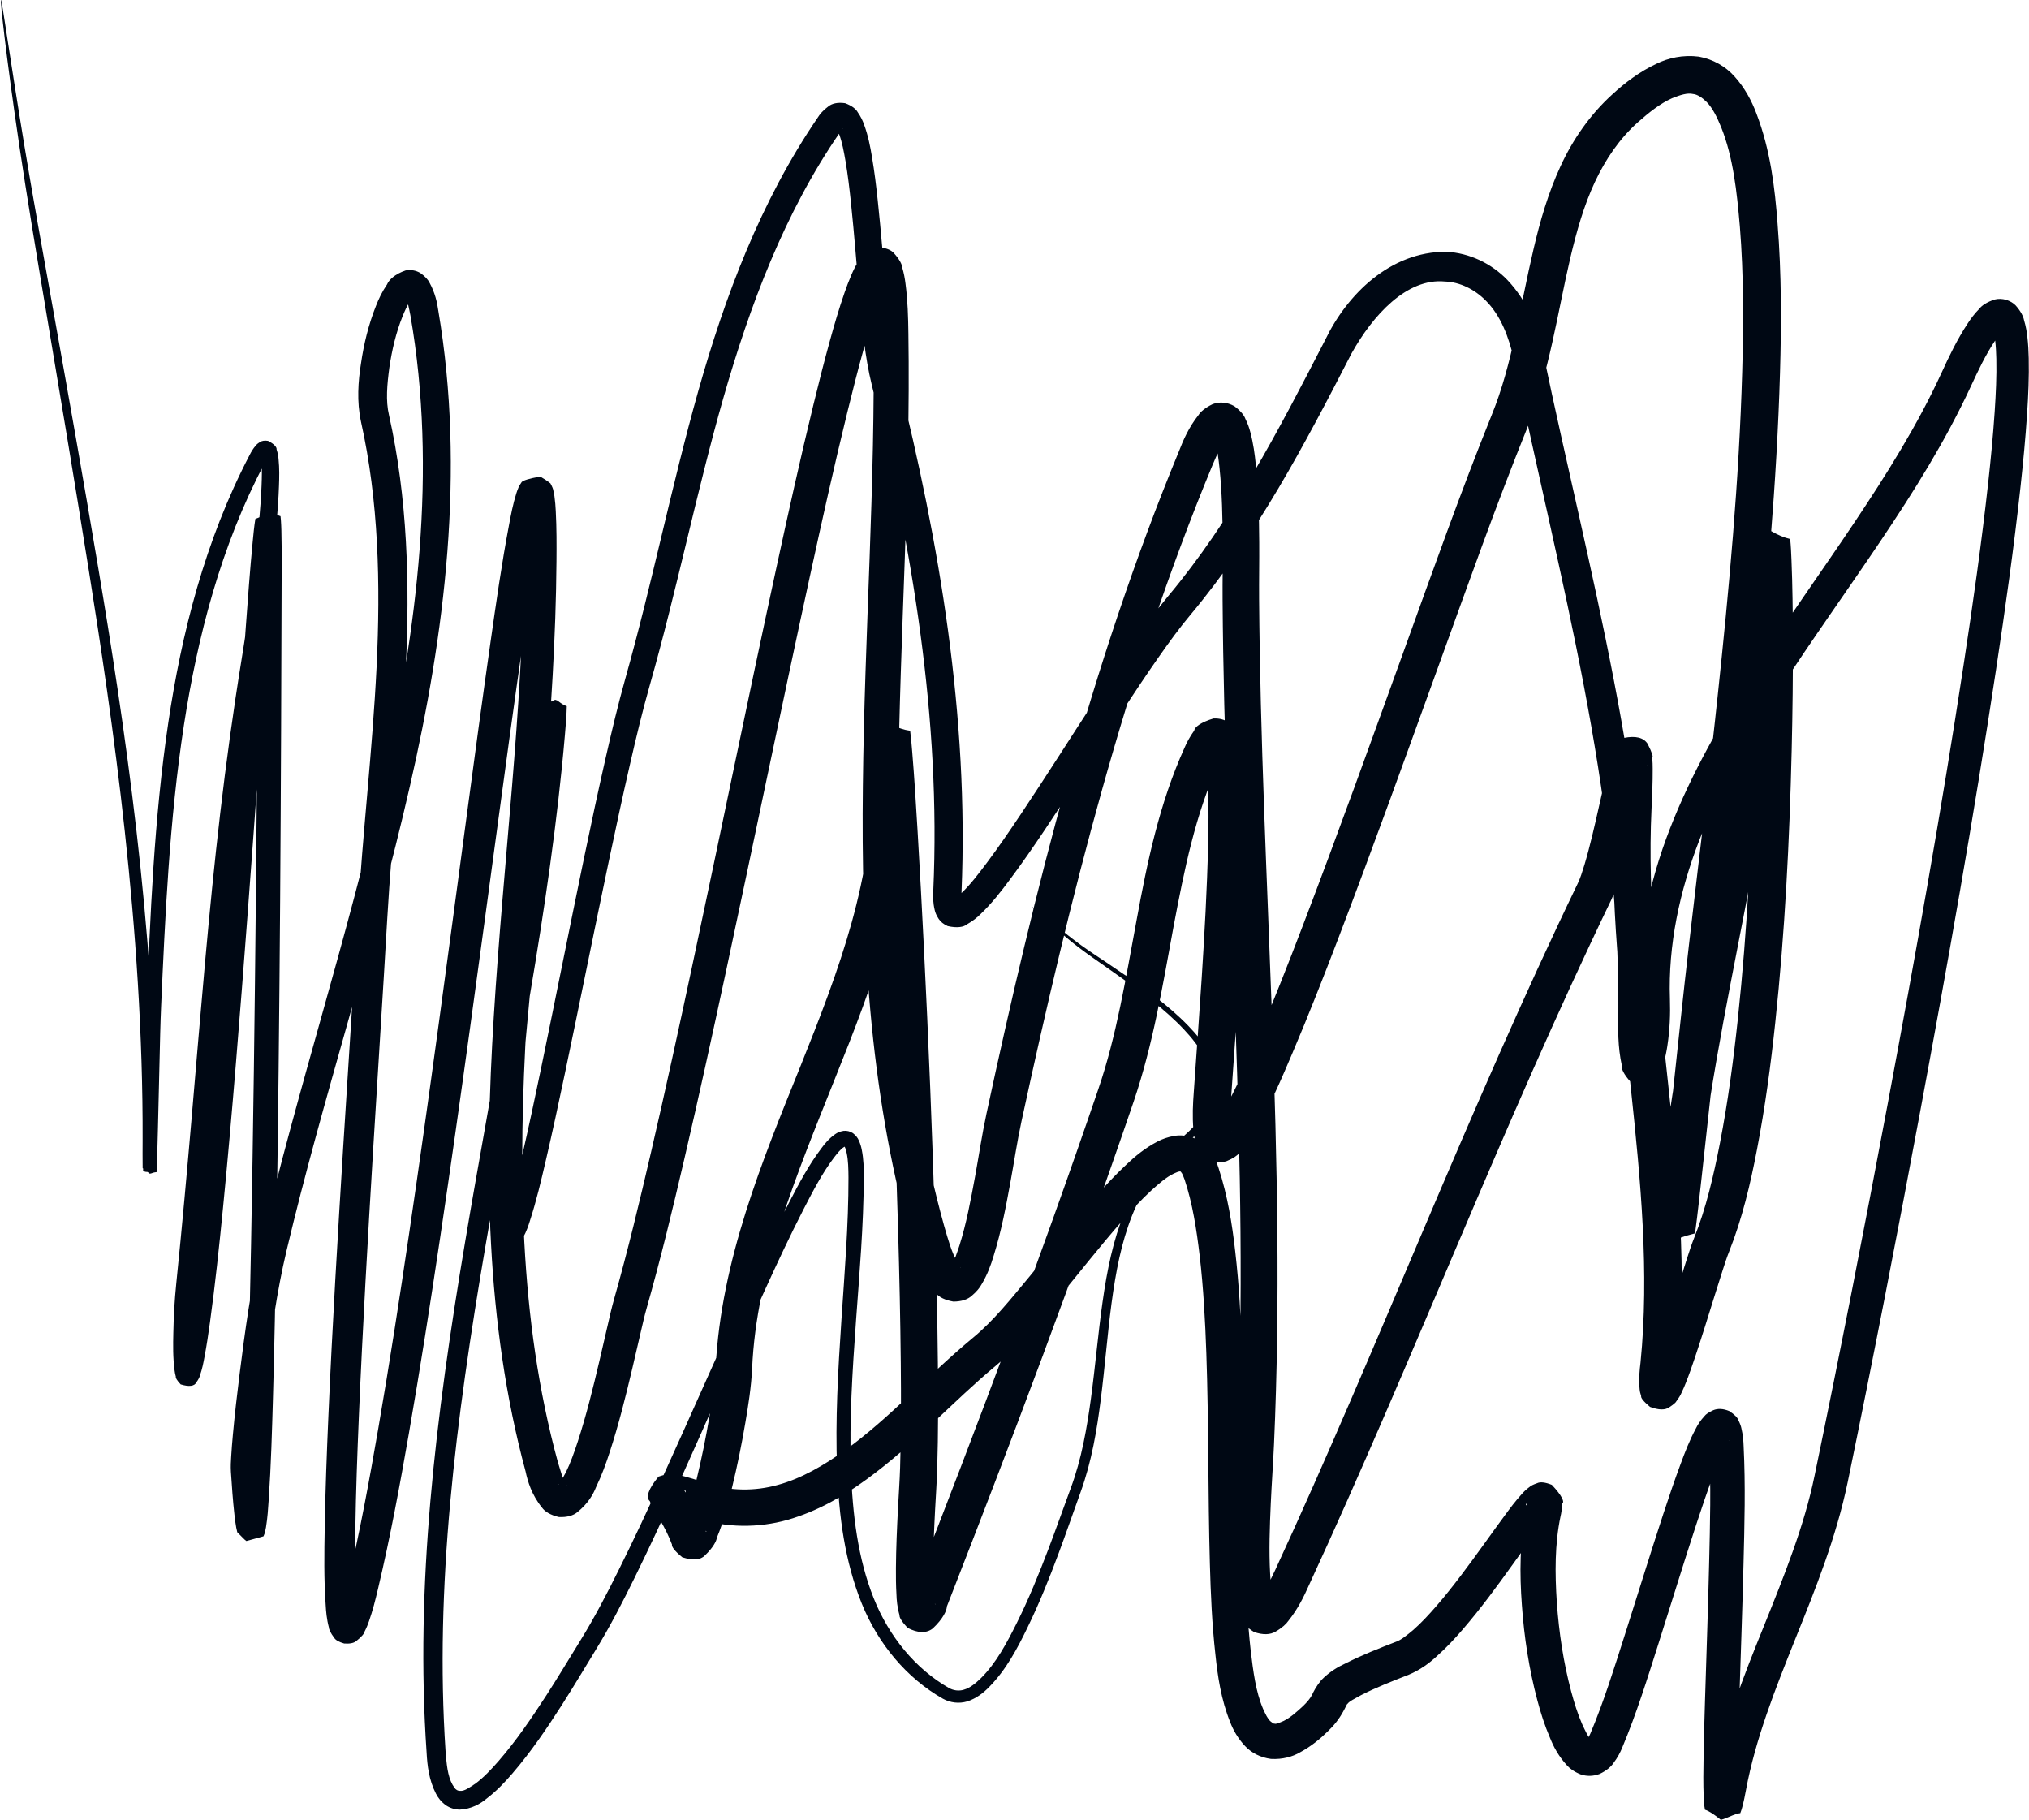 <?xml version="1.0" encoding="UTF-8"?><svg xmlns="http://www.w3.org/2000/svg" xmlns:xlink="http://www.w3.org/1999/xlink" height="240.1" preserveAspectRatio="xMidYMid meet" version="1.0" viewBox="9.4 12.7 267.7 240.1" width="267.7" zoomAndPan="magnify"><g id="change1_1"><path class="UnoptimicedTransforms" d="m 899.451,2402.455 c 0.109,-0.014 0.988,6.534 3.067,19.167 2.079,12.634 5.649,31.308 9.761,55.791 3.276,19.495 7.571,47.405 7.634,75.445 0.003,1.214 0.002,2.442 0.025,3.655 -0.289,0.202 -0.589,0.356 -0.87,0.46 0,0 -10e-6,0 -10e-6,0 -0.054,0.029 -0.11,0.056 -0.159,0.079 -0.019,0 -0.043,0.01 -0.066,0.01 0,0 -3e-4,0 -3e-4,0 -0.219,8e-4 -0.441,-0.041 -0.654,-0.122 0.041,-0.623 0.046,-1.266 0.063,-1.936 0.029,-1.211 0.053,-2.421 0.077,-3.647 0.056,-2.881 0.117,-6.419 0.172,-9.3 0.043,-2.255 0.072,-4.594 0.163,-6.911 0.456,-11.631 0.966,-24.679 2.85,-37.351 1.731,-11.668 4.815,-24.019 10.751,-35.353 0,0 4e-5,0 4e-5,0 0.183,-0.37 0.434,-0.807 0.822,-1.247 0.104,-0.133 0.294,-0.292 0.58,-0.455 0.22,-0.143 0.56,-0.194 1.004,-0.128 0.822,0.411 1.179,0.852 1.132,1.136 0.163,0.479 0.228,0.91 0.258,1.27 0.127,1.231 0.099,2.426 0.055,3.577 -0.057,1.601 -0.173,3.193 -0.309,4.785 -0.519,6.074 -1.275,12.217 -2.261,18.422 -4.41,27.749 -5.224,51.04 -8.308,82.287 -0.203,2.055 -0.313,4.13 -0.345,6.217 0,0 0,10e-5 0,10e-5 -0.019,1.587 -0.053,3.123 0.157,4.557 0.03,0.189 0.05,0.332 0.081,0.42 0.131,0.121 0.004,0.014 -0.319,-0.385 -0.995,-0.256 -1.533,-0.23 -1.674,0.149 -0.083,0.153 -0.097,0.111 -0.015,-0.042 0.221,-0.595 0.342,-1.303 0.495,-2.085 0.268,-1.429 0.478,-2.883 0.677,-4.361 0.671,-4.973 1.181,-9.977 1.669,-15.081 0.6,-6.286 1.13,-12.604 1.641,-19.035 1.06,-13.354 1.979,-26.571 2.948,-40.488 0.384,-5.515 0.774,-11.154 1.186,-16.759 0.274,-3.735 0.548,-7.536 0.916,-11.329 0.091,-0.95 0.183,-1.943 0.348,-2.963 5e-5,0 6e-5,0 6e-5,0 0.494,-0.155 1.028,-0.453 1.659,-0.876 -3e-5,0 6e-5,0 6e-5,0 0.091,0.01 0.182,0.015 0.276,0.021 0.052,0 0.105,0.01 0.162,0.017 0.05,0.01 0.098,0.029 0.143,0.048 0.084,0.035 0.162,0.072 0.239,0.106 0.297,0.134 0.573,0.245 0.84,0.331 0,0 5e-5,0 5e-5,0 0.024,0.18 0.039,0.342 0.049,0.485 0.036,0.473 0.051,0.929 0.064,1.367 0.045,1.61 0.044,3.206 0.039,4.794 -0.076,28.422 -0.218,58.961 -0.718,89.482 -0.109,6.621 -0.237,13.332 -0.428,20.053 -0.127,4.474 -0.255,9.025 -0.565,13.577 -0.075,1.139 -0.152,2.346 -0.355,3.598 -0.028,0.172 -0.065,0.368 -0.118,0.587 -0.019,0.117 -0.085,0.325 -0.214,0.616 -0.072,0.013 -0.819,0.239 -2.258,0.621 -3e-5,0 -3e-5,0 -3e-5,0 -0.068,-0.046 -0.134,-0.1 -0.195,-0.155 -0.094,-0.085 -0.18,-0.172 -0.262,-0.255 -0.292,-0.296 -0.534,-0.55 -0.745,-0.75 -0.062,-0.23 -0.105,-0.434 -0.137,-0.61 -0.106,-0.578 -0.174,-1.131 -0.232,-1.654 -0.216,-1.925 -0.346,-3.834 -0.469,-5.727 -0.041,-0.725 -0.003,-1.369 0.034,-1.93 0.056,-0.988 0.137,-1.963 0.225,-2.928 0.245,-2.695 0.555,-5.38 0.894,-8.065 0,0 2e-5,-10e-5 2e-5,-10e-5 0.707,-5.616 1.476,-11.361 2.805,-17.035 4.765,-20.287 11.427,-40.41 16.142,-61.294 4.447,-19.772 7.144,-40.834 3.586,-61.249 -0.213,-1.029 -0.337,-1.898 -0.694,-2.418 -0.106,-0.105 -0.071,-0.125 0.067,0.014 0.212,0.13 0.44,0.166 0.739,0.128 0.297,-0.258 0.291,-0 -0.114,0.326 -0.404,0.562 -0.72,1.282 -1.048,2.08 -0.847,2.116 -1.385,4.389 -1.729,6.721 -0.299,2.235 -0.503,4.397 -0.045,6.302 2.44,10.933 2.75,22.192 2.208,33.405 -0.526,11.037 -1.813,22.029 -2.447,33.06 -0.574,9.989 -1.232,20.032 -1.841,30.135 -0.708,11.727 -1.399,23.635 -1.902,35.531 -0.206,4.883 -0.385,9.785 -0.461,14.681 -0.049,3.321 -0.104,6.605 0.132,9.811 0,0 2e-5,1e-4 2e-5,1e-4 0.077,0.875 0.111,1.616 0.287,2.173 0.119,0.18 0.029,0.122 -0.19,-0.239 -0.103,-0.193 -0.434,-0.365 -0.995,-0.537 -0.605,-0.034 -1.013,0.035 -1.235,0.225 -0.392,0.372 -0.531,0.431 -0.349,0.279 0.106,-0.186 0.203,-0.458 0.327,-0.796 0.422,-1.188 0.733,-2.476 1.055,-3.826 1.58,-6.682 2.821,-13.467 4.009,-20.342 1.476,-8.543 2.801,-17.133 4.08,-25.809 2.691,-18.25 5.083,-36.374 7.586,-55.045 0,0 2e-5,-2e-4 2e-5,-2e-4 1.013,-7.557 2.037,-15.195 3.129,-22.816 0,0 2e-5,-2e-4 2e-5,-2e-4 0.731,-5.108 1.461,-10.291 2.446,-15.458 0.242,-1.295 0.503,-2.694 0.959,-4.14 0.064,-0.204 0.148,-0.442 0.261,-0.708 0.049,-0.152 0.19,-0.413 0.44,-0.767 0.183,-0.216 0.999,-0.477 2.45,-0.728 0.254,0.144 0.484,0.285 0.685,0.419 0.27,0.18 0.49,0.343 0.662,0.484 0.242,0.445 0.358,0.75 0.372,0.901 0.076,0.301 0.124,0.561 0.153,0.777 0.1,0.702 0.145,1.362 0.176,1.972 0.119,2.245 0.111,4.455 0.094,6.63 -0.152,20.096 -2.701,40.156 -3.916,60.328 -1.156,19.529 -1.081,39.612 4.113,58.538 0.457,1.379 0.66,2.533 1.199,2.987 0.099,-0.01 -0.057,-0.019 -0.482,-0.186 -0.464,0.027 -0.679,0.034 -0.703,0.125 0.275,-0.062 0.507,-0.744 1.027,-1.617 0.611,-1.244 1.093,-2.616 1.567,-4.055 1.13,-3.454 2.008,-7.034 2.868,-10.677 0.373,-1.585 0.736,-3.182 1.108,-4.788 0.245,-1.065 0.494,-2.183 0.819,-3.333 1.813,-6.382 3.364,-12.86 4.884,-19.408 1.891,-8.151 3.672,-16.339 5.436,-24.591 3.701,-17.314 7.26,-34.8 11.071,-52.372 1.562,-7.202 3.164,-14.45 4.926,-21.674 0,0 0,-2e-4 0,-2e-4 0.681,-2.794 1.39,-5.598 2.163,-8.395 0,0 10e-5,-1e-4 10e-5,-1e-4 0.576,-2.087 1.189,-4.202 1.924,-6.31 0,0 10e-5,-2e-4 10e-5,-2e-4 0.262,-0.754 0.55,-1.526 0.885,-2.305 0.229,-0.545 0.516,-1.149 0.907,-1.781 0.133,-0.349 0.587,-0.892 1.443,-1.498 0.342,-0.247 0.888,-0.384 1.625,-0.384 0.738,0.11 1.281,0.35 1.617,0.695 0.781,0.858 1.116,1.54 1.13,1.911 0.234,0.779 0.358,1.495 0.436,2.125 0.3,2.258 0.358,4.463 0.386,6.587 0.305,19.899 -1.141,39.808 -1.339,59.745 -0.18,19.471 0.826,39.264 6.064,58.023 0,0 0,2e-4 0,2e-4 0.515,1.789 0.98,3.451 1.737,4.794 0,0 10e-5,10e-5 10e-5,10e-5 0.221,0.357 0.347,0.605 0.447,0.664 0.072,-0.038 -0.121,-0.064 -0.596,-0.207 -0.506,0.045 -0.771,0.087 -0.847,0.215 -0.026,0.06 0.019,-0.051 0.181,-0.262 0.441,-0.67 0.738,-1.601 1.091,-2.663 0.913,-2.886 1.484,-5.96 2.066,-9.119 0.487,-2.667 0.892,-5.436 1.497,-8.251 6.302,-29.253 13.691,-59.042 25.386,-87.366 0.569,-1.467 1.301,-3.174 2.596,-4.803 0.265,-0.426 0.862,-0.947 1.839,-1.421 0.925,-0.355 1.919,-0.273 2.877,0.257 0.832,0.621 1.298,1.212 1.454,1.665 0.324,0.651 0.528,1.251 0.66,1.772 0.396,1.487 0.587,2.926 0.72,4.276 0.356,3.463 0.43,6.894 0.453,10.27 0.019,2.498 -0.035,4.995 -0.016,7.494 0,0 0,2e-4 0,2e-4 0.271,36.649 3.646,73.826 1.964,111.495 -0.113,2.501 -0.309,5.2 -0.422,7.701 0,0 0,2e-4 0,2e-4 -0.142,3.173 -0.256,6.294 -0.088,9.343 0.072,1.167 0.143,2.233 0.372,3.155 0.089,0.315 0.134,0.524 0.188,0.592 0.112,0.012 -0.09,-0.104 -0.564,-0.466 -0.734,-0.2 -1.184,-0.232 -1.444,-0.024 -0.149,0.139 -0.134,0.048 0.096,-0.156 0.778,-0.894 1.349,-2.197 2.047,-3.648 13.669,-29.583 25.398,-60.455 39.877,-90.477 0.353,-0.711 0.617,-1.578 0.914,-2.542 0.367,-1.223 0.69,-2.484 1.004,-3.772 0,0 0,-2e-4 0,-2e-4 0.628,-2.579 1.185,-5.222 1.811,-7.896 0.199,-0.86 0.415,-1.797 0.729,-2.785 0.042,-0.201 0.186,-0.594 0.485,-1.15 -0.089,-0.105 0.289,-0.475 1.153,-1.081 1.551,-0.317 2.604,-0.052 3.137,0.774 0.615,1.194 0.768,1.816 0.605,1.786 0.053,0.567 0.063,1.072 0.063,1.512 0.01,1.796 -0.071,3.547 -0.152,5.255 -0.579,11.991 0.884,24.097 2.198,36.388 0,0 0,1e-4 0,1e-4 1.322,12.157 2.495,24.641 1.285,37.169 -0.081,1.075 -0.226,1.907 -0.125,2.474 0.02,0.044 -0.01,-0.038 -0.069,-0.252 0.102,-0.121 -0.227,-0.489 -0.971,-1.137 -1.082,-0.394 -1.845,-0.416 -2.311,-0.049 -0.424,0.293 -0.624,0.446 -0.591,0.478 -0.049,0.095 -0.032,0.017 0.094,-0.201 0.135,-0.275 0.266,-0.592 0.407,-0.942 0.392,-0.981 0.747,-2.011 1.106,-3.075 0.888,-2.638 1.711,-5.323 2.556,-8.033 0.373,-1.197 0.749,-2.404 1.143,-3.615 0.26,-0.804 0.538,-1.67 0.897,-2.572 1.582,-3.931 2.558,-8.18 3.41,-12.534 1.046,-5.393 1.772,-10.875 2.362,-16.404 1.25,-11.746 1.848,-23.59 2.132,-35.498 0,0 0,-2e-4 0,-2e-4 0.117,-4.934 0.174,-9.872 0.155,-14.811 0,0 0,-2e-4 0,-2e-4 -0.013,-3.353 -0.047,-6.689 -0.185,-10.001 -0.038,-0.868 -0.069,-1.685 -0.148,-2.446 0.755,-0.206 1.557,-0.236 2.366,-0.081 0.151,-0.069 0.3,-0.134 0.444,-0.192 0.078,-0.032 0.155,-0.063 0.227,-0.087 0.049,-0.016 0.096,-0.024 0.147,-0.029 0,0 0,-1e-4 0,-1e-4 0.097,-0.01 0.199,-0.014 0.299,-0.016 0,0 0,-10e-5 0,-10e-5 0.421,-0.01 0.84,0.03 1.243,0.112 10e-5,0 10e-5,0 10e-5,0 -0.01,0.032 -0.012,0.095 -0.022,0.189 -0.03,0.304 -0.047,0.638 -0.065,1.002 -0.065,1.332 -0.089,2.689 -0.11,4.069 -0.233,14.396 -2.686,28.533 -5.386,42.508 -2.674,13.909 -5.584,27.793 -6.714,41.742 -0.046,0.561 -0.09,1.114 -0.127,1.658 -0.841,0.219 -1.686,0.342 -2.505,0.369 0,0 0,0 0,0 -0.061,0.026 -0.122,0.051 -0.18,0.075 0,0 -5e-4,3e-4 -5e-4,3e-4 -0.013,0.01 -0.027,0.011 -0.039,0.016 -0.021,-6e-4 -0.055,-0.013 -0.087,-0.022 -0.062,-0.023 -0.126,-0.046 -0.19,-0.07 0,0 -5e-4,-2e-4 -5e-4,-2e-4 -0.614,-0.23 -1.237,-0.507 -1.849,-0.827 0.353,-2.601 0.628,-5.242 0.926,-7.915 0,0 10e-5,-2e-4 10e-5,-2e-4 0.728,-6.54 1.428,-13.085 2.124,-19.648 1.403,-13.235 3.12,-26.425 4.553,-39.635 -0.01,0.061 0.308,-2.867 0.302,-2.806 1.533,-14.365 2.848,-28.662 3.26,-42.959 0.184,-6.435 0.201,-12.827 -0.305,-19.14 -0.397,-4.649 -0.883,-9.172 -2.473,-13.148 -0.548,-1.324 -1.118,-2.513 -1.907,-3.312 -0.569,-0.57 -1.226,-1.017 -1.814,-1.063 -0.718,-0.182 -1.696,0.132 -2.746,0.556 -1.579,0.699 -3.059,1.886 -4.559,3.211 -2.376,2.124 -4.244,4.872 -5.641,7.862 -1.441,3.083 -2.397,6.468 -3.225,9.952 -1.711,7.327 -2.762,15.122 -5.759,22.636 -4.084,10.119 -7.742,20.477 -11.474,30.779 -4.421,12.209 -8.787,24.366 -13.421,36.473 -1.928,5.037 -3.898,10.068 -6.023,15.054 -1.439,3.392 -2.935,6.878 -4.89,10.237 -0.485,0.881 -1.136,1.928 -2.139,2.954 -0.232,0.31 -0.772,0.693 -1.648,1.052 -0.896,0.304 -1.874,0.14 -2.844,-0.504 -0.798,-0.792 -1.174,-1.442 -1.203,-1.849 -0.21,-0.7 -0.302,-1.31 -0.336,-1.806 -0.151,-1.75 -0.066,-3.398 0.048,-4.925 0.348,-5.025 0.723,-10.03 1.043,-15.021 0.377,-5.887 0.711,-11.744 0.847,-17.585 0.056,-2.44 0.083,-4.854 0.01,-7.242 -0.064,-1.696 -0.113,-3.272 -0.412,-4.675 -0.121,-0.429 -0.14,-0.669 -0.175,-0.652 -0.022,0.036 0.122,0.17 0.415,0.436 0.339,0.263 0.785,0.378 1.364,0.362 0.967,-0.428 1.295,-0.441 0.927,-0.349 -0.234,0.282 -0.446,0.755 -0.731,1.345 -3.054,6.63 -4.544,14.047 -5.957,21.538 0,0 0,2e-4 0,2e-4 -1.41,7.622 -2.672,15.44 -5.258,23.062 -7.683,22.51 -16.093,44.715 -24.649,66.611 -0,0.488 -0.473,1.605 -1.857,2.899 -0.819,0.649 -1.96,0.637 -3.329,-0.079 -0.779,-0.835 -1.107,-1.414 -1.055,-1.655 -0.315,-1.103 -0.389,-2.041 -0.408,-2.757 -0.07,-1.187 -0.079,-2.344 -0.07,-3.468 0.019,-2.641 0.136,-5.255 0.269,-7.84 0.095,-1.852 0.227,-3.649 0.281,-5.397 0.145,-4.598 0.134,-9.22 0.09,-13.854 0,0 0,-2e-4 0,-2e-4 -0.056,-5.829 -0.187,-11.658 -0.352,-17.48 0,0 0,-2e-4 0,-2e-4 -0.352,-12.411 -0.857,-24.795 -1.463,-37.13 -0.252,-5.122 -0.521,-10.232 -0.824,-15.334 0,0 0,-2e-4 0,-2e-4 -0.205,-3.451 -0.413,-6.879 -0.694,-10.286 -0.073,-0.88 -0.138,-1.714 -0.243,-2.499 0.739,-0.269 1.531,-0.362 2.335,-0.267 0,0 0,0 0,0 0.06,-0.048 0.118,-0.095 0.174,-0.139 0,0 5e-4,-5e-4 5e-4,-5e-4 0.027,-0.021 0.052,-0.044 0.074,-0.057 0.02,-0.012 0.042,-0.014 0.067,-0.017 0.053,-0.01 0.109,-0.011 0.165,-0.014 0.598,-0.035 1.216,0.063 1.803,0.286 0,0 0,0 0,0 -0.014,0.347 -0.016,0.716 -0.018,1.107 -0,1.419 0.024,2.856 0.054,4.308 0.139,7.086 -1.017,14.079 -2.889,20.757 0,0 -10e-5,2e-4 -10e-5,2e-4 -1.872,6.693 -4.386,13.11 -6.915,19.394 -5.054,12.682 -10.322,25.17 -10.888,38.131 -0.126,2.5 -0.505,4.899 -0.902,7.205 -0.482,2.83 -1.054,5.647 -1.732,8.442 -0.508,2.139 -1.069,4.41 -2.02,6.677 -0.046,0.428 -0.487,1.302 -1.585,2.342 -0.539,0.579 -1.551,0.681 -2.967,0.237 -1.001,-0.807 -1.434,-1.404 -1.366,-1.684 -0.41,-1.104 -0.96,-2.19 -1.59,-3.265 -0.288,-0.428 -0.858,-1.195 -1.339,-2.467 -0.554,-0.461 -0.206,-1.59 1.157,-3.229 1.466,-0.484 2.26,-0.506 2.299,-0.28 1.628,0.309 3.006,0.826 4.204,1.227 2.942,0.969 6.222,0.994 9.234,0.151 3.123,-0.849 6.077,-2.582 8.9,-4.599 5.836,-4.192 10.849,-9.837 16.807,-14.78 0,0 10e-5,-10e-5 10e-5,-10e-5 2.733,-2.242 5.063,-5.178 7.537,-8.158 0,0 10e-5,-2e-4 10e-5,-2e-4 2.829,-3.434 5.595,-6.972 8.612,-10.405 1.298,-1.479 2.664,-2.96 4.173,-4.358 1.114,-1.058 2.43,-2.148 4.07,-2.999 0.609,-0.323 1.357,-0.595 2.24,-0.741 0.771,-0.131 1.637,-0.053 2.531,0.276 0.915,0.399 1.615,0.967 2.084,1.615 0.601,0.818 0.979,1.635 1.203,2.376 1.191,3.652 1.782,7.371 2.191,10.987 0,0 0,1e-4 0,1e-4 0.511,4.438 0.75,8.868 0.899,13.255 0.32,9.363 0.196,18.64 0.447,27.814 0,0 0,10e-5 0,10e-5 0.108,3.907 0.265,7.763 0.691,11.549 0.336,2.793 0.669,5.442 1.626,7.689 0.331,0.729 0.617,1.337 0.982,1.659 0.219,0.188 0.434,0.346 0.533,0.31 0.201,0.09 0.634,-0.117 1.208,-0.356 0.873,-0.434 1.715,-1.173 2.61,-2.011 0.496,-0.491 0.91,-0.968 1.146,-1.45 0.188,-0.41 0.53,-1.096 1.208,-1.924 1.089,-1.116 2.228,-1.762 3.155,-2.186 2.227,-1.13 4.486,-2.013 6.666,-2.857 0.713,-0.24 1.453,-0.858 2.31,-1.572 1.065,-0.931 2.062,-2.013 3.058,-3.16 2.229,-2.576 4.273,-5.385 6.333,-8.238 0.895,-1.24 1.791,-2.499 2.723,-3.757 0,0 10e-5,-10e-5 10e-5,-10e-5 0.645,-0.878 1.347,-1.825 2.197,-2.759 0.218,-0.261 0.568,-0.608 1.086,-0.989 0.141,-0.129 0.457,-0.289 0.953,-0.459 0.4,-0.199 1.053,-0.133 1.937,0.218 1.339,1.416 1.737,2.305 1.349,2.488 -0.01,0.712 -0.103,1.269 -0.201,1.67 -0.763,3.626 -0.746,7.482 -0.487,11.376 0.281,3.97 0.874,7.896 1.883,11.688 0,0 10e-5,1e-4 10e-5,1e-4 0.406,1.516 0.857,2.972 1.445,4.32 0,0 0,10e-5 0,10e-5 0.462,0.976 0.817,1.801 1.298,2.236 0.152,0.105 0.158,0.16 0.023,0.066 -0.229,-0.078 -0.442,-0.067 -0.719,0.023 -0.166,0.126 -0.232,0.11 -0.066,-0.015 0.182,-0.211 0.345,-0.569 0.548,-1.017 1.772,-4.189 3.144,-8.632 4.579,-13.107 1.686,-5.271 3.31,-10.576 5.047,-15.86 0.726,-2.209 1.474,-4.428 2.3,-6.64 0.555,-1.503 1.164,-3.103 2.025,-4.697 0.203,-0.424 0.555,-0.992 1.139,-1.622 0.154,-0.212 0.529,-0.475 1.135,-0.753 0.595,-0.251 1.309,-0.219 2.108,0.111 0.717,0.468 1.111,0.881 1.201,1.194 0.225,0.445 0.351,0.805 0.401,1.064 0.209,0.886 0.274,1.674 0.296,2.337 0.264,5.242 0.115,10.437 -0.012,15.535 -0.148,6.067 -0.374,12.158 -0.564,18.169 -0.079,2.507 -0.154,5 -0.197,7.485 -0.028,1.701 -0.062,3.352 0.01,4.95 0.029,0.451 0.031,0.777 0.079,0.965 -0.465,0.055 -1.118,-0.189 -1.917,-0.758 -0.167,0.111 -0.321,0.213 -0.46,0.29 -0.13,0.073 -0.253,0.12 -0.373,0.157 -0.513,0.157 -0.92,0.131 -1.18,-0.034 0.02,-0.038 0.046,-0.142 0.095,-0.308 0.159,-0.576 0.281,-1.215 0.413,-1.903 1.395,-7.29 4.084,-14.123 6.755,-20.709 2.683,-6.67 5.335,-13.198 6.719,-19.937 3.402,-16.388 6.593,-32.742 9.634,-48.968 3.653,-19.491 7.085,-38.7 10.02,-57.935 1.23,-8.065 2.371,-16.071 3.252,-24.086 0,0 0,-2e-4 0,-2e-4 0.344,-3.131 0.646,-6.246 0.853,-9.353 0.155,-2.354 0.269,-4.67 0.216,-6.947 -0.02,-0.823 -0.057,-1.617 -0.146,-2.378 -0.072,-0.567 -0.141,-1.058 -0.272,-1.45 -0.147,-0.273 -0.117,-0.371 -0.014,-0.17 0.085,0.105 0.257,0.196 0.524,0.297 0.283,0.064 0.497,0.076 0.661,0.025 0.255,-0.153 0.28,-0.067 0.01,0.097 -0.319,0.3 -0.625,0.741 -0.978,1.254 0,0 0,2e-4 0,2e-4 -1.192,1.778 -2.153,3.807 -3.13,5.91 0,0 -10e-5,10e-5 -10e-5,10e-5 -3.342,7.23 -7.558,13.936 -11.889,20.377 -4.464,6.647 -9.097,13.069 -13.339,19.642 0,0 -10e-5,2e-4 -10e-5,2e-4 -4.132,6.414 -7.919,12.941 -10.603,19.859 -2.616,6.746 -4.135,13.883 -3.889,20.945 0.07,2.055 -0.021,4.138 -0.338,6.212 0,0 -10e-5,2e-4 -10e-5,2e-4 -0.113,0.75 -0.267,1.534 -0.501,2.337 -0.099,0.458 -0.338,1.107 -0.834,1.861 -0.085,0.244 -0.48,0.58 -1.202,0.956 -0.882,0.247 -1.643,0.132 -2.241,-0.327 -1.014,-1.079 -1.336,-1.902 -1.223,-2.212 -0.561,-2.515 -0.506,-4.928 -0.466,-7.107 0.133,-14.473 -1.866,-28.92 -4.552,-43.018 -2.761,-14.469 -6.268,-28.714 -9.222,-42.995 -0.655,-2.982 -1.752,-5.839 -3.704,-7.786 0,0 0,0 0,0 -1.445,-1.478 -3.433,-2.474 -5.4,-2.531 0,0 -10e-5,0 -10e-5,0 -5.036,-0.498 -9.54,4.477 -12.321,9.481 -6.223,12.087 -12.54,24.065 -21.273,34.503 -1.457,1.734 -2.805,3.604 -4.145,5.513 -1.66,2.368 -3.267,4.786 -4.86,7.214 -3.412,5.202 -6.737,10.46 -10.204,15.624 -1.477,2.201 -2.983,4.396 -4.59,6.541 -1.134,1.525 -2.353,3.107 -3.856,4.545 -0.443,0.443 -1.023,0.93 -1.79,1.354 -0.427,0.378 -1.318,0.535 -2.567,0.246 -0.548,-0.248 -0.945,-0.574 -1.186,-0.946 -0.29,-0.444 -0.455,-0.837 -0.522,-1.154 -0.234,-0.977 -0.245,-1.838 -0.193,-2.536 1.031,-22.705 -2.816,-45.338 -8.114,-66.75 0,0 0,-1e-4 0,-1e-4 -0.922,-3.753 -1.24,-7.528 -1.575,-11.146 -0.411,-4.352 -0.724,-8.663 -1.174,-12.913 -0.195,-1.834 -0.407,-3.639 -0.706,-5.408 -0.231,-1.324 -0.452,-2.562 -0.865,-3.643 -0.145,-0.353 -0.247,-0.623 -0.366,-0.761 -0.117,-0.043 -0.013,-0.047 0.296,0.126 0.433,0 0.613,0.021 0.619,-0.06 -0.087,0.02 -0.22,0.239 -0.465,0.547 -7.283,10.559 -11.859,22.817 -15.358,35.021 -3.51,12.288 -6.194,25.591 -9.704,37.879 0,0 -3e-5,1e-4 -3e-5,1e-4 -0.964,3.39 -1.784,6.84 -2.578,10.286 -1.002,4.354 -1.941,8.723 -2.856,13.064 -1.927,9.145 -3.836,18.709 -5.763,27.855 0,0 -2e-5,10e-5 -2e-5,10e-5 -0.815,3.87 -1.637,7.71 -2.532,11.542 -0.607,2.604 -1.22,5.239 -2.073,7.856 -0.204,0.658 -0.461,1.426 -0.907,2.231 -0.045,0.179 -0.3,0.511 -0.813,0.927 -0.196,0.178 -0.568,0.285 -1.11,0.306 -0.546,-0.085 -0.925,-0.259 -1.13,-0.506 -0.472,-0.584 -0.659,-0.999 -0.635,-1.178 -0.112,-0.437 -0.168,-0.828 -0.2,-1.162 0,0 -10e-6,-1e-4 -10e-6,-1e-4 -0.128,-1.215 -0.139,-2.391 -0.136,-3.512 0,0 0,-1e-4 0,-1e-4 0.001,-3.154 0.165,-6.283 0.359,-9.364 0.248,-3.939 0.571,-7.858 0.924,-11.739 0.766,-8.415 1.682,-16.752 2.678,-24.949 0.71,-5.846 1.395,-11.596 2.355,-17.359 0.098,-0.593 0.201,-1.22 0.351,-1.871 0.479,-0.067 0.998,-0.25 1.589,-0.537 0.083,0.029 0.163,0.047 0.258,0.084 0.025,0.01 0.05,0.024 0.072,0.04 0.041,0.029 0.079,0.059 0.116,0.088 0.409,0.317 0.755,0.529 1.087,0.629 1.3e-4,0 1.3e-4,0 1.3e-4,0 -0.001,0.305 -0.014,0.591 -0.029,0.857 0,0 -10e-6,10e-5 -10e-6,10e-5 -0.053,0.998 -0.134,1.979 -0.217,2.943 0,0 -10e-6,1e-4 -10e-6,1e-4 -1.948,22.703 -6.886,46.462 -10.439,67.173 -4.011,23.441 -6.74,45.218 -5.309,66.876 0.139,1.669 0.254,3.237 0.92,4.421 0.186,0.315 0.353,0.575 0.536,0.675 0.113,0.086 0.286,0.135 0.446,0.135 0.56,0.076 1.253,-0.433 2.053,-0.962 1.09,-0.811 2.063,-1.848 3.02,-2.942 0,0 6e-5,-1e-4 6e-5,-1e-4 2.352,-2.701 4.393,-5.711 6.35,-8.731 1.52,-2.349 2.996,-4.827 4.473,-7.21 1.859,-2.996 3.49,-6.16 5.058,-9.305 1.991,-3.995 3.874,-8.043 5.693,-12.023 4.019,-8.796 7.779,-17.455 11.637,-25.806 1.676,-3.628 3.346,-7.167 5.155,-10.646 1.262,-2.437 2.547,-4.882 4.243,-7.124 0.46,-0.631 1.029,-1.318 1.832,-1.872 0.253,-0.188 0.615,-0.353 1.084,-0.432 0.434,-0.054 0.867,0.049 1.251,0.302 0.401,0.309 0.647,0.646 0.77,0.948 0.204,0.435 0.321,0.857 0.394,1.238 0.251,1.255 0.278,2.487 0.269,3.648 -0.023,6.379 -0.593,12.879 -1.026,18.886 -0.486,6.778 -0.89,13.143 -0.675,19.53 0.212,6.079 0.92,11.877 3.023,17.129 2.003,5.013 5.505,9.286 9.903,11.799 0.585,0.341 1.33,0.436 1.96,0.238 0.811,-0.222 1.55,-0.831 2.249,-1.506 2.045,-2.021 3.453,-4.71 4.758,-7.312 1.584,-3.183 2.921,-6.482 4.139,-9.675 1.038,-2.72 1.981,-5.424 2.962,-8.062 1.441,-3.863 2.15,-7.993 2.675,-11.868 0.59,-4.372 0.951,-8.624 1.528,-12.688 0.601,-4.251 1.396,-8.172 2.888,-11.839 1.553,-3.818 3.906,-7.037 6.845,-9.287 1.52,-1.167 2.833,-2.432 3.712,-3.938 0.683,-1.168 1.058,-2.466 1.019,-3.724 -0.03,-1.283 -0.468,-2.532 -1.054,-3.63 -0.715,-1.337 -1.681,-2.519 -2.658,-3.559 0,0 -1e-4,0 -1e-4,0 -2.512,-2.674 -5.643,-4.94 -7.951,-6.598 -3.746,-2.688 -5.189,-3.537 -7.635,-5.591 -3.053,-2.565 -4.534,-3.954 -4.494,-4 0.04,-0.046 1.597,1.25 4.722,3.72 2.591,2.048 3.819,2.692 7.739,5.398 2.348,1.619 5.534,3.848 8.158,6.555 0,0 0,0 0,0 1.02,1.052 2.042,2.272 2.828,3.687 0.65,1.166 1.14,2.529 1.203,3.988 0.053,1.439 -0.342,2.903 -1.091,4.208 -0.952,1.655 -2.333,3.032 -3.904,4.251 -2.765,2.153 -4.967,5.25 -6.429,8.925 -1.413,3.552 -2.145,7.381 -2.711,11.596 -0.537,4.026 -0.862,8.272 -1.422,12.694 -0.493,3.916 -1.191,8.142 -2.655,12.182 -0.955,2.627 -1.88,5.341 -2.908,8.095 -1.202,3.221 -2.535,6.573 -4.131,9.837 -1.282,2.645 -2.764,5.475 -5.005,7.757 -0.761,0.791 -1.715,1.538 -2.909,1.925 -1.079,0.321 -2.249,0.187 -3.232,-0.366 -4.76,-2.707 -8.542,-7.231 -10.698,-12.569 -2.227,-5.523 -3.015,-11.524 -3.246,-17.706 -0.251,-6.503 0.12,-12.94 0.575,-19.73 0.402,-6.029 0.939,-12.492 0.928,-18.754 -0.01,-1.131 -0.026,-2.227 -0.244,-3.233 -0.069,-0.303 -0.134,-0.565 -0.236,-0.76 -0.084,-0.122 -0.105,-0.196 -0.092,-0.154 0.071,0.038 0.111,0.051 0.169,0.046 0,-0.021 -0.067,0.036 -0.206,0.109 -0.463,0.288 -0.86,0.819 -1.323,1.407 -1.556,2.058 -2.764,4.407 -4.022,6.844 -1.769,3.439 -3.409,6.955 -5.064,10.58 -3.807,8.338 -7.527,17.009 -11.522,25.848 -1.807,3.998 -3.685,8.076 -5.677,12.116 -1.564,3.172 -3.216,6.405 -5.127,9.517 -1.453,2.364 -2.927,4.861 -4.469,7.266 -1.961,3.062 -4.057,6.17 -6.522,9.031 0,0 -6e-5,1e-4 -6e-5,1e-4 -0.991,1.156 -2.085,2.314 -3.387,3.307 -0.843,0.711 -2.026,1.391 -3.534,1.47 -0.652,0 -1.293,-0.19 -1.852,-0.564 -0.625,-0.452 -1.058,-1.006 -1.332,-1.557 -0.916,-1.794 -1.134,-3.699 -1.224,-5.419 -1.515,-21.97 1.147,-43.981 5.109,-67.504 3.493,-20.788 8.35,-44.501 10.202,-66.962 0,0 10e-6,-1e-4 10e-6,-1e-4 0.079,-0.961 0.156,-1.91 0.202,-2.847 0,0 10e-6,-10e-5 10e-6,-10e-5 0.012,-0.256 0.023,-0.493 0.023,-0.711 0,0 0,0 0,0 0.333,-0.15 0.697,-0.191 1.042,-0.115 0.031,0.01 0.063,0.014 0.09,0.025 0.015,0.01 0.028,0.013 0.041,0.026 0.05,0.049 0.115,0.124 0.179,0.196 0.484,-0.041 0.952,0.04 1.371,0.233 -0.121,0.525 -0.211,1.091 -0.31,1.691 -0.93,5.675 -1.592,11.383 -2.287,17.235 -0.97,8.177 -1.86,16.486 -2.599,24.865 -0.341,3.864 -0.651,7.755 -0.886,11.655 -0.183,3.059 -0.336,6.124 -0.328,9.169 0,0 0,1e-4 0,1e-4 0.005,1.106 0.013,2.169 0.126,3.174 0,0 10e-6,1e-4 10e-6,1e-4 0.036,0.286 0.062,0.517 0.112,0.683 0.113,0.149 0.018,0.084 -0.21,-0.264 -0.136,-0.18 -0.426,-0.302 -0.877,-0.382 -0.443,0.026 -0.718,0.093 -0.831,0.216 -0.228,0.227 -0.304,0.249 -0.18,0.133 0.245,-0.403 0.412,-0.974 0.64,-1.641 0.793,-2.441 1.374,-4.989 1.979,-7.598 0.877,-3.795 1.684,-7.614 2.488,-11.479 0,0 3e-5,-1e-4 3e-5,-1e-4 1.974,-9.499 3.719,-18.371 5.694,-27.87 0.906,-4.351 1.839,-8.743 2.837,-13.13 0.788,-3.465 1.614,-6.971 2.595,-10.456 0,0 4e-5,-1e-4 4e-5,-1e-4 3.592,-12.755 6.026,-25.153 9.618,-37.908 3.499,-12.404 8.201,-25.006 15.758,-36.074 0.274,-0.448 0.715,-0.974 1.388,-1.47 0.475,-0.4 1.242,-0.585 2.225,-0.442 0.889,0.32 1.446,0.768 1.682,1.207 0.406,0.578 0.661,1.131 0.827,1.611 0.539,1.467 0.821,2.921 1.046,4.286 0.321,1.883 0.547,3.76 0.747,5.622 0.466,4.326 0.79,8.651 1.205,12.95 0.358,3.645 0.655,7.245 1.507,10.617 0,0 0,1e-4 0,1e-4 5.407,21.58 9.336,44.546 8.351,67.783 -0.01,0.622 -0.034,1.107 0.073,1.408 0.038,0.076 0.017,0.07 -0.038,-0.042 -0.062,-0.121 -0.221,-0.234 -0.483,-0.368 -0.598,-0.03 -0.749,-0.133 -0.556,-0.082 0.256,-0.114 0.556,-0.402 0.951,-0.756 1.225,-1.156 2.302,-2.583 3.43,-4.082 1.541,-2.063 3.005,-4.208 4.465,-6.39 3.419,-5.113 6.727,-10.366 10.153,-15.61 1.596,-2.443 3.221,-4.897 4.912,-7.32 1.354,-1.942 2.766,-3.903 4.336,-5.785 8.393,-10.011 14.528,-21.757 20.741,-33.828 2.861,-5.956 8.557,-11.651 15.957,-11.625 0,0 2e-4,0 2e-4,0 3.091,0.157 5.97,1.545 8.065,3.712 0,0 1e-4,2e-4 1e-4,2e-4 2.619,2.757 4.069,6.263 4.753,9.731 2.957,14.181 6.49,28.437 9.303,43.042 2.746,14.232 4.792,28.938 4.691,43.811 0,2.244 -0.082,4.335 0.368,6.136 0.344,0.527 0.052,0.402 -0.292,-0.125 -0.45,-0.346 -1.007,-0.42 -1.714,-0.239 -0.494,0.288 -0.72,0.428 -0.661,0.474 0.031,0.026 0.063,-0.205 0.217,-0.609 0.164,-0.55 0.277,-1.155 0.378,-1.801 0,0 10e-5,-1e-4 10e-5,-1e-4 0.273,-1.775 0.346,-3.603 0.285,-5.449 -0.253,-7.734 1.347,-15.422 4.137,-22.59 2.844,-7.314 6.749,-14.098 10.957,-20.624 0,0 10e-5,-10e-5 10e-5,-10e-5 4.312,-6.698 8.951,-13.149 13.354,-19.724 4.268,-6.382 8.366,-12.899 11.533,-19.804 0,0 10e-5,-2e-4 10e-5,-2e-4 0.978,-2.143 2.043,-4.366 3.443,-6.49 0,0 10e-5,-10e-5 10e-5,-10e-5 0.397,-0.614 0.888,-1.281 1.534,-1.933 0.312,-0.412 0.977,-0.879 2.032,-1.218 0.44,-0.114 0.946,-0.105 1.5,0.038 0.541,0.181 0.96,0.435 1.25,0.739 0.682,0.764 1.018,1.454 1.113,1.952 0.244,0.804 0.369,1.558 0.441,2.236 0.109,0.948 0.157,1.873 0.176,2.771 0.057,2.479 -0.057,4.923 -0.215,7.327 -0.209,3.194 -0.513,6.371 -0.857,9.538 0,0 -10e-5,2e-4 -10e-5,2e-4 -0.881,8.108 -2.02,16.176 -3.245,24.27 -2.922,19.311 -6.34,38.574 -9.975,58.093 -3.026,16.251 -6.205,32.637 -9.596,49.063 -1.513,7.256 -4.236,14.045 -6.928,20.708 -2.636,6.577 -5.235,13.132 -6.486,19.869 -0.13,0.703 -0.278,1.457 -0.49,2.249 -0.054,0.211 -0.136,0.483 -0.262,0.808 -0.335,0.021 -0.813,0.198 -1.478,0.486 -0.155,0.067 -0.324,0.14 -0.501,0.203 -0.188,0.068 -0.379,0.129 -0.575,0.199 -0.914,-0.737 -1.604,-1.19 -2.109,-1.335 -0.124,-0.671 -0.154,-1.227 -0.164,-1.651 -0.079,-1.79 -0.048,-3.533 -0.019,-5.227 0.041,-2.524 0.114,-5.038 0.191,-7.549 0.184,-6.027 0.404,-12.108 0.545,-18.137 0.118,-5.113 0.263,-10.195 0,-15.194 -0.043,-0.613 -0.065,-1.109 -0.167,-1.463 -0.043,-0.11 -0.022,-0.094 0.022,0.017 -0.025,0.106 0.224,0.317 0.729,0.677 0.629,0.243 1.135,0.279 1.55,0.095 0.359,-0.186 0.527,-0.273 0.495,-0.297 -0.046,0 -0.141,0.227 -0.367,0.589 -0.669,1.212 -1.188,2.617 -1.752,4.111 -0.79,2.118 -1.515,4.28 -2.233,6.469 -1.713,5.226 -3.328,10.521 -5.021,15.83 -1.416,4.451 -2.83,9.023 -4.709,13.497 -0.252,0.631 -0.614,1.333 -1.149,2.048 -0.329,0.503 -0.934,1.029 -1.84,1.46 -0.851,0.322 -1.721,0.338 -2.534,0.054 -0.837,-0.341 -1.432,-0.772 -1.798,-1.2 -1.11,-1.204 -1.772,-2.486 -2.22,-3.608 0,0 -10e-5,-2e-4 -10e-5,-2e-4 -0.712,-1.649 -1.24,-3.321 -1.675,-4.966 0,0 -10e-5,-2e-4 -10e-5,-2e-4 -1.096,-4.117 -1.741,-8.331 -2.038,-12.548 -0.305,-4.107 -0.299,-8.382 0.56,-12.635 0.062,-0.377 0.123,-0.607 0.105,-0.688 -0.393,-0.175 0,0.268 1.028,1.51 0.771,0.288 1.284,0.36 1.56,0.197 0.31,-0.118 0.459,-0.176 0.442,-0.196 -0.01,-0.018 -0.098,0.104 -0.31,0.313 -0.63,0.68 -1.227,1.502 -1.885,2.386 0,0 -10e-5,1e-4 -10e-5,1e-4 -0.897,1.213 -1.781,2.457 -2.686,3.713 -2.063,2.869 -4.188,5.786 -6.578,8.562 -1.059,1.233 -2.205,2.468 -3.503,3.616 -0.955,0.88 -2.155,1.779 -3.692,2.416 -2.177,0.853 -4.294,1.675 -6.239,2.672 -0.863,0.489 -1.558,0.797 -1.821,1.169 -0.078,0 -0.194,0.367 -0.528,0.953 -0.571,1.056 -1.283,1.931 -2.04,2.646 -1.011,0.998 -2.211,1.996 -3.685,2.789 -0.98,0.573 -2.288,0.95 -3.833,0.866 -1.392,-0.184 -2.562,-0.796 -3.396,-1.675 -0.967,-1.026 -1.585,-2.134 -1.978,-3.158 -1.214,-3.01 -1.657,-6.081 -1.957,-8.951 -0.45,-4.005 -0.619,-7.992 -0.728,-11.942 0,0 0,-2e-4 0,-2e-4 -0.261,-9.3 -0.144,-18.567 -0.467,-27.78 -0.152,-4.326 -0.385,-8.63 -0.88,-12.875 0,0 0,-2e-4 0,-2e-4 -0.415,-3.487 -0.94,-6.895 -1.992,-10.05 -0.168,-0.448 -0.298,-0.797 -0.46,-0.971 -0.101,-0.093 -0.135,-0.157 -0.089,-0.105 0.067,-0 0.012,0.017 -0.098,0.014 -0.178,0.01 -0.443,0.129 -0.791,0.286 -0.984,0.468 -1.936,1.307 -2.978,2.245 -1.325,1.224 -2.576,2.588 -3.829,4.011 -2.896,3.295 -5.626,6.796 -8.506,10.295 0,0 -10e-5,1e-4 -10e-5,1e-4 -2.421,2.964 -4.959,6.114 -8.165,8.8 0,0 -10e-5,1e-4 -10e-5,1e-4 -5.586,4.638 -10.676,10.348 -17.049,14.986 -3.065,2.242 -6.52,4.22 -10.409,5.335 -3.901,1.093 -8.103,1.053 -12.003,-0.202 -1.37,-0.434 -2.537,-0.897 -3.57,-1.066 -0.422,0.143 -0.144,-0.018 0.915,-0.27 1.108,-1.494 1.488,-2.251 1.026,-2.433 -0.003,0.183 0.427,0.638 0.917,1.531 0.741,1.252 1.412,2.588 1.951,4.015 0.192,0.052 -0.091,-0.185 -0.782,-0.818 -1.198,-0.322 -1.932,-0.303 -2.272,0.126 -0.242,0.392 -0.307,0.166 0.066,-0.394 0.765,-1.775 1.243,-3.797 1.769,-5.932 0.648,-2.679 1.196,-5.388 1.66,-8.118 0.382,-2.275 0.738,-4.483 0.835,-6.63 0.731,-14.07 6.106,-27.088 11.207,-39.702 2.509,-6.264 4.963,-12.515 6.734,-18.894 0,0 0,-2e-4 0,-2e-4 1.758,-6.348 2.852,-12.873 2.701,-19.353 -0.032,-1.457 -0.061,-2.932 -0.058,-4.424 6e-4,-0.405 0,-0.831 0.02,-1.279 0,0 0,0 0,0 0.602,-0.163 1.218,-0.455 1.897,-0.868 0.064,-0.039 0.128,-0.079 0.197,-0.119 0.032,-0.018 0.065,-0.039 0.102,-0.049 0.04,-0.012 0.077,-0.014 0.112,-0.019 0,0 7e-4,-1e-4 7e-4,-1e-4 0.074,-0.01 0.145,-0.02 0.215,-0.031 0,0 0,0 0,0 0.912,0.455 1.741,0.738 2.529,0.84 0.125,0.954 0.199,1.869 0.27,2.737 0.288,3.476 0.499,6.941 0.706,10.396 0,0 0,2e-4 0,2e-4 0.307,5.123 0.58,10.25 0.835,15.384 0.613,12.361 1.125,24.779 1.484,37.23 0,0 0,1e-4 0,1e-4 0.168,5.841 0.302,11.701 0.361,17.572 0,0 0,2e-4 0,2e-4 0.047,4.657 0.06,9.347 -0.087,14.055 -0.059,1.884 -0.192,3.714 -0.283,5.494 -0.13,2.563 -0.243,5.105 -0.259,7.623 -0.01,1.079 10e-5,2.126 0.062,3.138 0.069,0.745 0.071,1.291 0.193,1.585 0.162,0.114 -0.04,-0.087 -0.531,-0.687 -1.173,-0.556 -2.018,-0.605 -2.631,-0.104 -0.26,0.489 -0.36,0.106 0.141,-0.694 8.535,-21.867 16.913,-44.008 24.552,-66.417 2.431,-7.084 3.629,-14.67 5.07,-22.372 0,0 0,-10e-5 0,-10e-5 1.386,-7.555 2.994,-15.353 6.314,-22.69 0.289,-0.668 0.685,-1.451 1.284,-2.273 0.051,-0.463 0.876,-1.097 2.534,-1.594 0.814,-0.039 1.498,0.151 2.026,0.552 0.537,0.443 0.861,0.829 0.988,1.127 0.447,0.862 0.649,1.587 0.723,2.11 0.385,1.939 0.466,3.793 0.511,5.509 0.081,2.528 0.055,5.034 -0,7.516 -0.138,5.952 -0.473,11.875 -0.851,17.787 -0.321,5.026 -0.695,10.04 -1.041,15.047 -0.094,1.486 -0.182,2.869 -0.056,4.128 0.046,0.366 0.067,0.623 0.121,0.747 0.129,0.087 -0.039,-0.053 -0.432,-0.522 -0.675,-0.409 -1.238,-0.526 -1.775,-0.338 -0.352,0.19 -0.461,0.2 -0.3,0.125 0.423,-0.37 0.802,-1.069 1.325,-1.912 1.757,-2.993 3.159,-6.293 4.607,-9.679 2.086,-4.895 4.032,-9.869 5.95,-14.883 4.608,-12.044 8.96,-24.173 13.383,-36.391 3.72,-10.278 7.397,-20.692 11.533,-30.949 2.743,-6.713 3.717,-14.267 5.526,-21.913 0.847,-3.64 1.912,-7.344 3.554,-10.909 1.615,-3.507 3.877,-6.791 6.825,-9.468 1.645,-1.51 3.547,-2.974 5.82,-4.042 1.558,-0.771 3.488,-1.216 5.605,-0.949 1.911,0.35 3.523,1.305 4.681,2.586 1.387,1.533 2.29,3.249 2.906,4.897 1.85,4.806 2.446,9.804 2.801,14.57 0.523,6.585 0.511,13.157 0.32,19.681 -0.421,14.505 -1.744,28.931 -3.284,43.345 -0.01,0.052 -0.298,2.762 -0.303,2.814 -1.441,13.28 -3.158,26.466 -4.553,39.623 -0.696,6.566 -1.397,13.12 -2.128,19.674 0,0 -10e-5,2e-4 -10e-5,2e-4 -0.295,2.65 -0.575,5.33 -0.941,8.032 -0.678,0.164 -1.361,0.372 -2.07,0.622 0,0 -5e-4,2e-4 -5e-4,2e-4 -0.074,0.026 -0.148,0.052 -0.224,0.079 -0.037,0.011 -0.072,0.026 -0.116,0.032 -0.021,-0.01 -0.035,-0.012 -0.05,-0.017 0,0 -6e-4,-2e-4 -6e-4,-2e-4 -0.064,-0.02 -0.125,-0.04 -0.186,-0.059 0,0 0,0 -10e-5,0 -0.822,-0.498 -1.621,-0.9 -2.426,-1.206 0.04,-0.585 0.086,-1.161 0.132,-1.727 1.181,-14.362 4.117,-28.424 6.792,-42.279 2.673,-13.921 5.099,-27.768 5.302,-41.642 0.021,-1.389 0.047,-2.8 0.116,-4.232 0.018,-0.382 0.041,-0.793 0.082,-1.232 0.011,-0.13 0.029,-0.289 0.057,-0.478 0,0 0,0 0,0 0.423,-0.046 0.861,-0.136 1.325,-0.266 0,0 0,-4e-4 0,-4e-4 0.105,-0.029 0.235,-0.069 0.34,-0.098 0,0 0,-4e-4 0,-4e-4 0.061,-0.017 0.125,-0.033 0.189,-0.042 0.093,-0.013 0.181,-0.021 0.27,-0.032 0.163,-0.019 0.324,-0.043 0.486,-0.071 0.91,0.526 1.742,0.882 2.535,1.058 0.096,0.964 0.135,1.881 0.169,2.744 0.141,3.416 0.175,6.815 0.187,10.189 0,0 0,2e-4 0,2e-4 0.018,4.99 -0.04,9.974 -0.159,14.949 0,0 0,2e-4 0,2e-4 -0.286,11.996 -0.895,23.977 -2.165,35.906 -0.597,5.615 -1.346,11.236 -2.428,16.823 -0.859,4.476 -1.925,9.025 -3.678,13.432 -0.276,0.683 -0.517,1.446 -0.786,2.264 -0.382,1.173 -0.752,2.361 -1.125,3.557 -0.841,2.695 -1.675,5.416 -2.592,8.139 -0.365,1.088 -0.752,2.203 -1.2,3.33 -0.157,0.398 -0.337,0.825 -0.554,1.274 -0.101,0.249 -0.316,0.641 -0.69,1.14 -0.057,0.144 -0.355,0.408 -0.906,0.77 -0.546,0.409 -1.409,0.403 -2.569,-0.036 -0.845,-0.708 -1.228,-1.193 -1.166,-1.424 -0.132,-0.408 -0.193,-0.697 -0.198,-0.858 -0.143,-1.434 -0,-2.627 0.113,-3.557 1.186,-11.89 0.018,-24.038 -1.271,-36.156 0,0 0,-2e-4 0,-2e-4 -1.324,-12.249 -2.791,-24.611 -2.21,-37.15 0.08,-1.707 0.16,-3.37 0.149,-4.99 -0.01,-0.418 -0.01,-0.771 -0.038,-1.058 -0.201,-0.409 -0.035,-0.209 0.353,0.681 0.492,0.771 1.47,1.002 2.959,0.715 0.766,-0.559 1.086,-0.829 0.942,-0.841 0.062,-0.157 0.07,-0.101 -0.03,0.139 -0.233,0.714 -0.414,1.524 -0.624,2.404 -0.611,2.601 -1.171,5.258 -1.824,7.937 0,0 -10e-5,2e-4 -10e-5,2e-4 -0.323,1.325 -0.668,2.669 -1.073,4.021 -0.296,1.012 -0.654,2.121 -1.197,3.267 -14.371,29.757 -26.103,60.604 -39.879,90.387 -0.652,1.469 -1.448,3.127 -2.718,4.71 -0.275,0.408 -0.816,0.917 -1.675,1.411 -0.697,0.427 -1.68,0.47 -2.855,0.058 -0.972,-0.602 -1.508,-1.201 -1.651,-1.679 -0.324,-0.657 -0.509,-1.242 -0.609,-1.723 -0.327,-1.426 -0.439,-2.78 -0.495,-4.02 -0.174,-3.338 -0.06,-6.621 0.091,-9.828 0,0 0,-2e-4 0,-2e-4 0.124,-2.672 0.301,-5.024 0.425,-7.696 1.698,-37.225 -1.659,-74.328 -1.909,-111.241 0,0 0,-1e-4 0,-1e-4 -0.017,-2.529 0.038,-4.964 0.021,-7.493 -0.026,-3.334 -0.089,-6.611 -0.422,-9.811 -0.138,-1.272 -0.281,-2.457 -0.575,-3.512 -0.111,-0.372 -0.192,-0.658 -0.292,-0.829 -0.135,-0.112 -0.028,-0.082 0.265,0.202 0.53,0.261 0.97,0.311 1.424,0.141 0.245,-0.178 0.342,-0.16 0.097,0.018 -0.73,0.814 -1.216,2.111 -1.859,3.573 -11.547,27.868 -18.874,57.385 -25.19,86.533 -0.566,2.605 -0.963,5.325 -1.474,8.102 -0.578,3.176 -1.198,6.438 -2.213,9.684 -0.342,1.149 -0.804,2.437 -1.585,3.735 -0.245,0.445 -0.663,0.969 -1.298,1.501 -0.526,0.477 -1.351,0.76 -2.425,0.758 -1.116,-0.195 -1.88,-0.598 -2.274,-1.079 -0.641,-0.647 -1.064,-1.28 -1.333,-1.82 0,0 0,-1e-4 0,-1e-4 -1.048,-1.962 -1.646,-3.956 -2.137,-5.792 0,0 -10e-5,-10e-5 -10e-5,-10e-5 -5.372,-19.441 -6.417,-39.664 -6.189,-59.332 0.218,-20.134 1.681,-39.997 1.391,-59.627 -0.035,-2.098 -0.077,-4.12 -0.34,-6.041 -0.081,-0.549 -0.148,-1.014 -0.268,-1.371 -0.183,-0.262 -0.071,-0.253 0.214,0.166 0.186,0.213 0.544,0.354 1.083,0.449 0.534,-0.016 0.877,-0.083 1.043,-0.228 0.252,-0.241 0.388,-0.269 0.136,-0.028 -0.194,0.296 -0.372,0.691 -0.578,1.153 -0.274,0.632 -0.522,1.301 -0.767,1.998 0,0 -10e-5,10e-5 -10e-5,10e-5 -0.684,1.95 -1.269,3.967 -1.838,6.017 0,0 0,2e-4 0,2e-4 -0.758,2.732 -1.457,5.49 -2.135,8.259 0,0 0,2e-4 0,2e-4 -1.753,7.158 -3.354,14.367 -4.92,21.555 -3.819,17.531 -7.395,35.01 -11.12,52.348 -1.775,8.261 -3.571,16.472 -5.479,24.662 -1.53,6.567 -3.106,13.115 -4.959,19.614 -0.281,0.981 -0.513,2.028 -0.768,3.119 -0.371,1.594 -0.736,3.197 -1.117,4.804 -0.867,3.67 -1.783,7.37 -2.981,11.034 -0.492,1.513 -1.052,3.073 -1.801,4.618 -0.37,0.952 -1.082,2.197 -2.467,3.302 -0.535,0.449 -1.374,0.697 -2.456,0.638 -1.113,-0.263 -1.856,-0.732 -2.218,-1.258 -1.349,-1.666 -1.871,-3.413 -2.16,-4.771 -5.325,-19.694 -5.423,-40.244 -4.192,-59.966 1.25,-20.367 3.82,-40.34 3.983,-60.097 0.018,-2.166 0.03,-4.289 -0.08,-6.37 -0.032,-0.578 -0.064,-1.107 -0.135,-1.581 -0.024,-0.148 -0.039,-0.251 -0.056,-0.306 -0.043,-0.07 0.008,0.013 0.129,0.264 0.136,0.083 0.313,0.19 0.528,0.329 0.16,0.103 0.339,0.225 0.542,0.37 1.322,-0.248 2.036,-0.4 2.141,-0.513 0.105,-0.166 0.144,-0.209 0.098,-0.143 -0.031,0.065 -0.065,0.17 -0.112,0.31 -0.358,1.089 -0.578,2.321 -0.836,3.637 -0.968,5.028 -1.694,10.146 -2.434,15.26 0,0 -3e-5,1e-4 -3e-5,1e-4 -1.098,7.593 -2.131,15.218 -3.154,22.774 0,0 -3e-5,2e-4 -3e-5,2e-4 -2.528,18.661 -4.948,36.802 -7.671,55.089 -1.295,8.693 -2.638,17.314 -4.135,25.903 -1.202,6.901 -2.47,13.766 -4.09,20.58 -0.323,1.369 -0.676,2.796 -1.183,4.239 -0.135,0.398 -0.316,0.859 -0.578,1.361 -0.017,0.221 -0.368,0.679 -1.121,1.271 -0.323,0.252 -0.852,0.358 -1.573,0.304 -0.682,-0.194 -1.117,-0.443 -1.302,-0.726 -0.505,-0.676 -0.717,-1.16 -0.714,-1.388 -0.298,-1.116 -0.377,-2.128 -0.425,-2.985 0,0 0,-2e-4 0,-2e-4 -0.243,-3.446 -0.186,-6.848 -0.127,-10.168 0.085,-4.952 0.273,-9.89 0.487,-14.788 0.523,-11.938 1.236,-23.868 1.963,-35.6 0.627,-10.116 1.302,-20.153 1.891,-30.12 0.663,-11.186 1.969,-22.16 2.502,-33.019 0.534,-11.025 0.274,-21.942 -2.062,-32.394 -0.564,-2.67 -0.372,-5.287 0.007,-7.674 0.372,-2.557 0.992,-5.113 1.971,-7.568 0.356,-0.916 0.811,-1.888 1.462,-2.836 0.251,-0.612 1.036,-1.373 2.458,-1.855 0.715,-0.121 1.387,0 1.96,0.356 0.625,0.438 1.013,0.89 1.197,1.278 0.728,1.321 1.004,2.612 1.153,3.686 3.592,21.166 0.835,42.691 -3.744,62.684 -4.816,21.107 -11.52,41.213 -16.28,61.293 -1.295,5.448 -2.055,11.073 -2.778,16.671 0,0 -2e-5,1e-4 -2e-5,1e-4 -0.342,2.659 -0.653,5.303 -0.899,7.943 -0.088,0.948 -0.169,1.884 -0.223,2.81 -0.03,0.588 -0.071,1.094 -0.039,1.516 0.119,1.887 0.24,3.742 0.442,5.567 0.057,0.504 0.112,0.978 0.193,1.416 0.026,0.136 0.046,0.243 0.069,0.319 -0.16,-0.015 -0.348,-0.082 -0.545,-0.21 -0.055,-0.036 -0.111,-0.077 -0.164,-0.127 -0.034,-0.033 -0.066,-0.071 -0.098,-0.121 0,0 0,0 0,0 -1.343,0.37 -2.038,0.489 -2.067,0.415 -0.042,0.113 -0.057,0.128 -0.028,0.053 0.022,-0.082 0.041,-0.19 0.064,-0.322 0.174,-1.021 0.241,-2.121 0.325,-3.275 0.314,-4.462 0.451,-8.968 0.59,-13.443 0.207,-6.699 0.351,-13.396 0.475,-20.011 0.573,-30.486 0.793,-61.027 0.947,-89.436 0.008,-1.585 0.015,-3.149 -0.025,-4.699 -0.011,-0.426 -0.024,-0.833 -0.052,-1.22 -0.009,-0.119 -0.017,-0.22 -0.029,-0.301 -3e-5,0 2e-5,0 2e-5,0 0.246,-0.069 0.501,-0.113 0.749,-0.128 0.065,-0 0.129,-0.01 0.189,-0 0.032,0 0.061,0 0.09,0.016 0.032,0.014 0.068,0.038 0.105,0.062 0.068,0.044 0.142,0.092 0.216,0.142 0,0 7e-5,1e-4 7e-5,1e-4 0.481,-0.034 0.963,0.087 1.39,0.343 0,0 10e-6,0 10e-6,0 -0.146,0.88 -0.233,1.808 -0.33,2.769 -0.374,3.741 -0.656,7.518 -0.941,11.255 -0.427,5.594 -0.833,11.23 -1.233,16.744 -1.009,13.911 -1.968,27.141 -3.07,40.507 -0.531,6.438 -1.082,12.77 -1.704,19.075 -0.504,5.115 -1.035,10.154 -1.73,15.183 -0.206,1.494 -0.428,2.994 -0.714,4.498 -0.141,0.769 -0.303,1.619 -0.618,2.505 -0.03,0.161 -0.168,0.465 -0.467,0.871 -0.237,0.494 -0.944,0.603 -2.058,0.256 -0.508,-0.541 -0.699,-0.895 -0.635,-0.997 -0.09,-0.317 -0.138,-0.593 -0.167,-0.823 -0.233,-1.723 -0.202,-3.398 -0.167,-4.981 0,0 1e-5,-1e-4 1e-5,-1e-4 0.04,-2.155 0.162,-4.304 0.38,-6.439 3.175,-31.123 4.087,-54.516 8.625,-82.397 1.001,-6.148 1.774,-12.231 2.313,-18.246 0.141,-1.571 0.26,-3.124 0.321,-4.669 0.042,-1.137 0.079,-2.224 -0.03,-3.256 -0.041,-0.321 -0.064,-0.574 -0.132,-0.737 -0.172,-0.064 0.005,-0.026 0.468,0.298 0.295,0.029 0.476,0.018 0.559,-0.056 0.083,-0.06 0.104,-0.061 0.054,-0.027 -0.156,0.149 -0.296,0.426 -0.487,0.764 0,0 -3e-5,1e-4 -3e-5,1e-4 -5.832,10.985 -8.901,23.1 -10.676,34.613 -1.923,12.508 -2.491,25.492 -3.009,37.117 -0.102,2.282 -0.143,4.609 -0.198,6.872 -0.089,3.662 -0.133,5.637 -0.222,9.299 -0.03,1.226 -0.061,2.44 -0.097,3.656 -0.019,0.652 -0.029,1.319 -0.077,2.007 -0.219,0.013 -0.442,0.067 -0.681,0.16 0,0 -3.3e-4,10e-5 -3.3e-4,10e-5 -0.028,0.01 -0.048,0.017 -0.076,0.026 -0.063,0 -0.117,0.01 -0.174,0.013 -2e-5,0 -3e-5,0 -3e-5,0 -0.322,-0.287 -0.614,-0.526 -0.909,-0.715 -0.017,-1.237 -0.009,-2.475 -0.004,-3.685 0.1,-27.841 -4.004,-55.759 -7.112,-75.239 -3.908,-24.49 -7.276,-43.221 -9.148,-55.896 -1.871,-12.675 -2.537,-19.253 -2.428,-19.267 z" fill="#000814" transform="translate(-889.91 -2389.759)"/></g></svg>